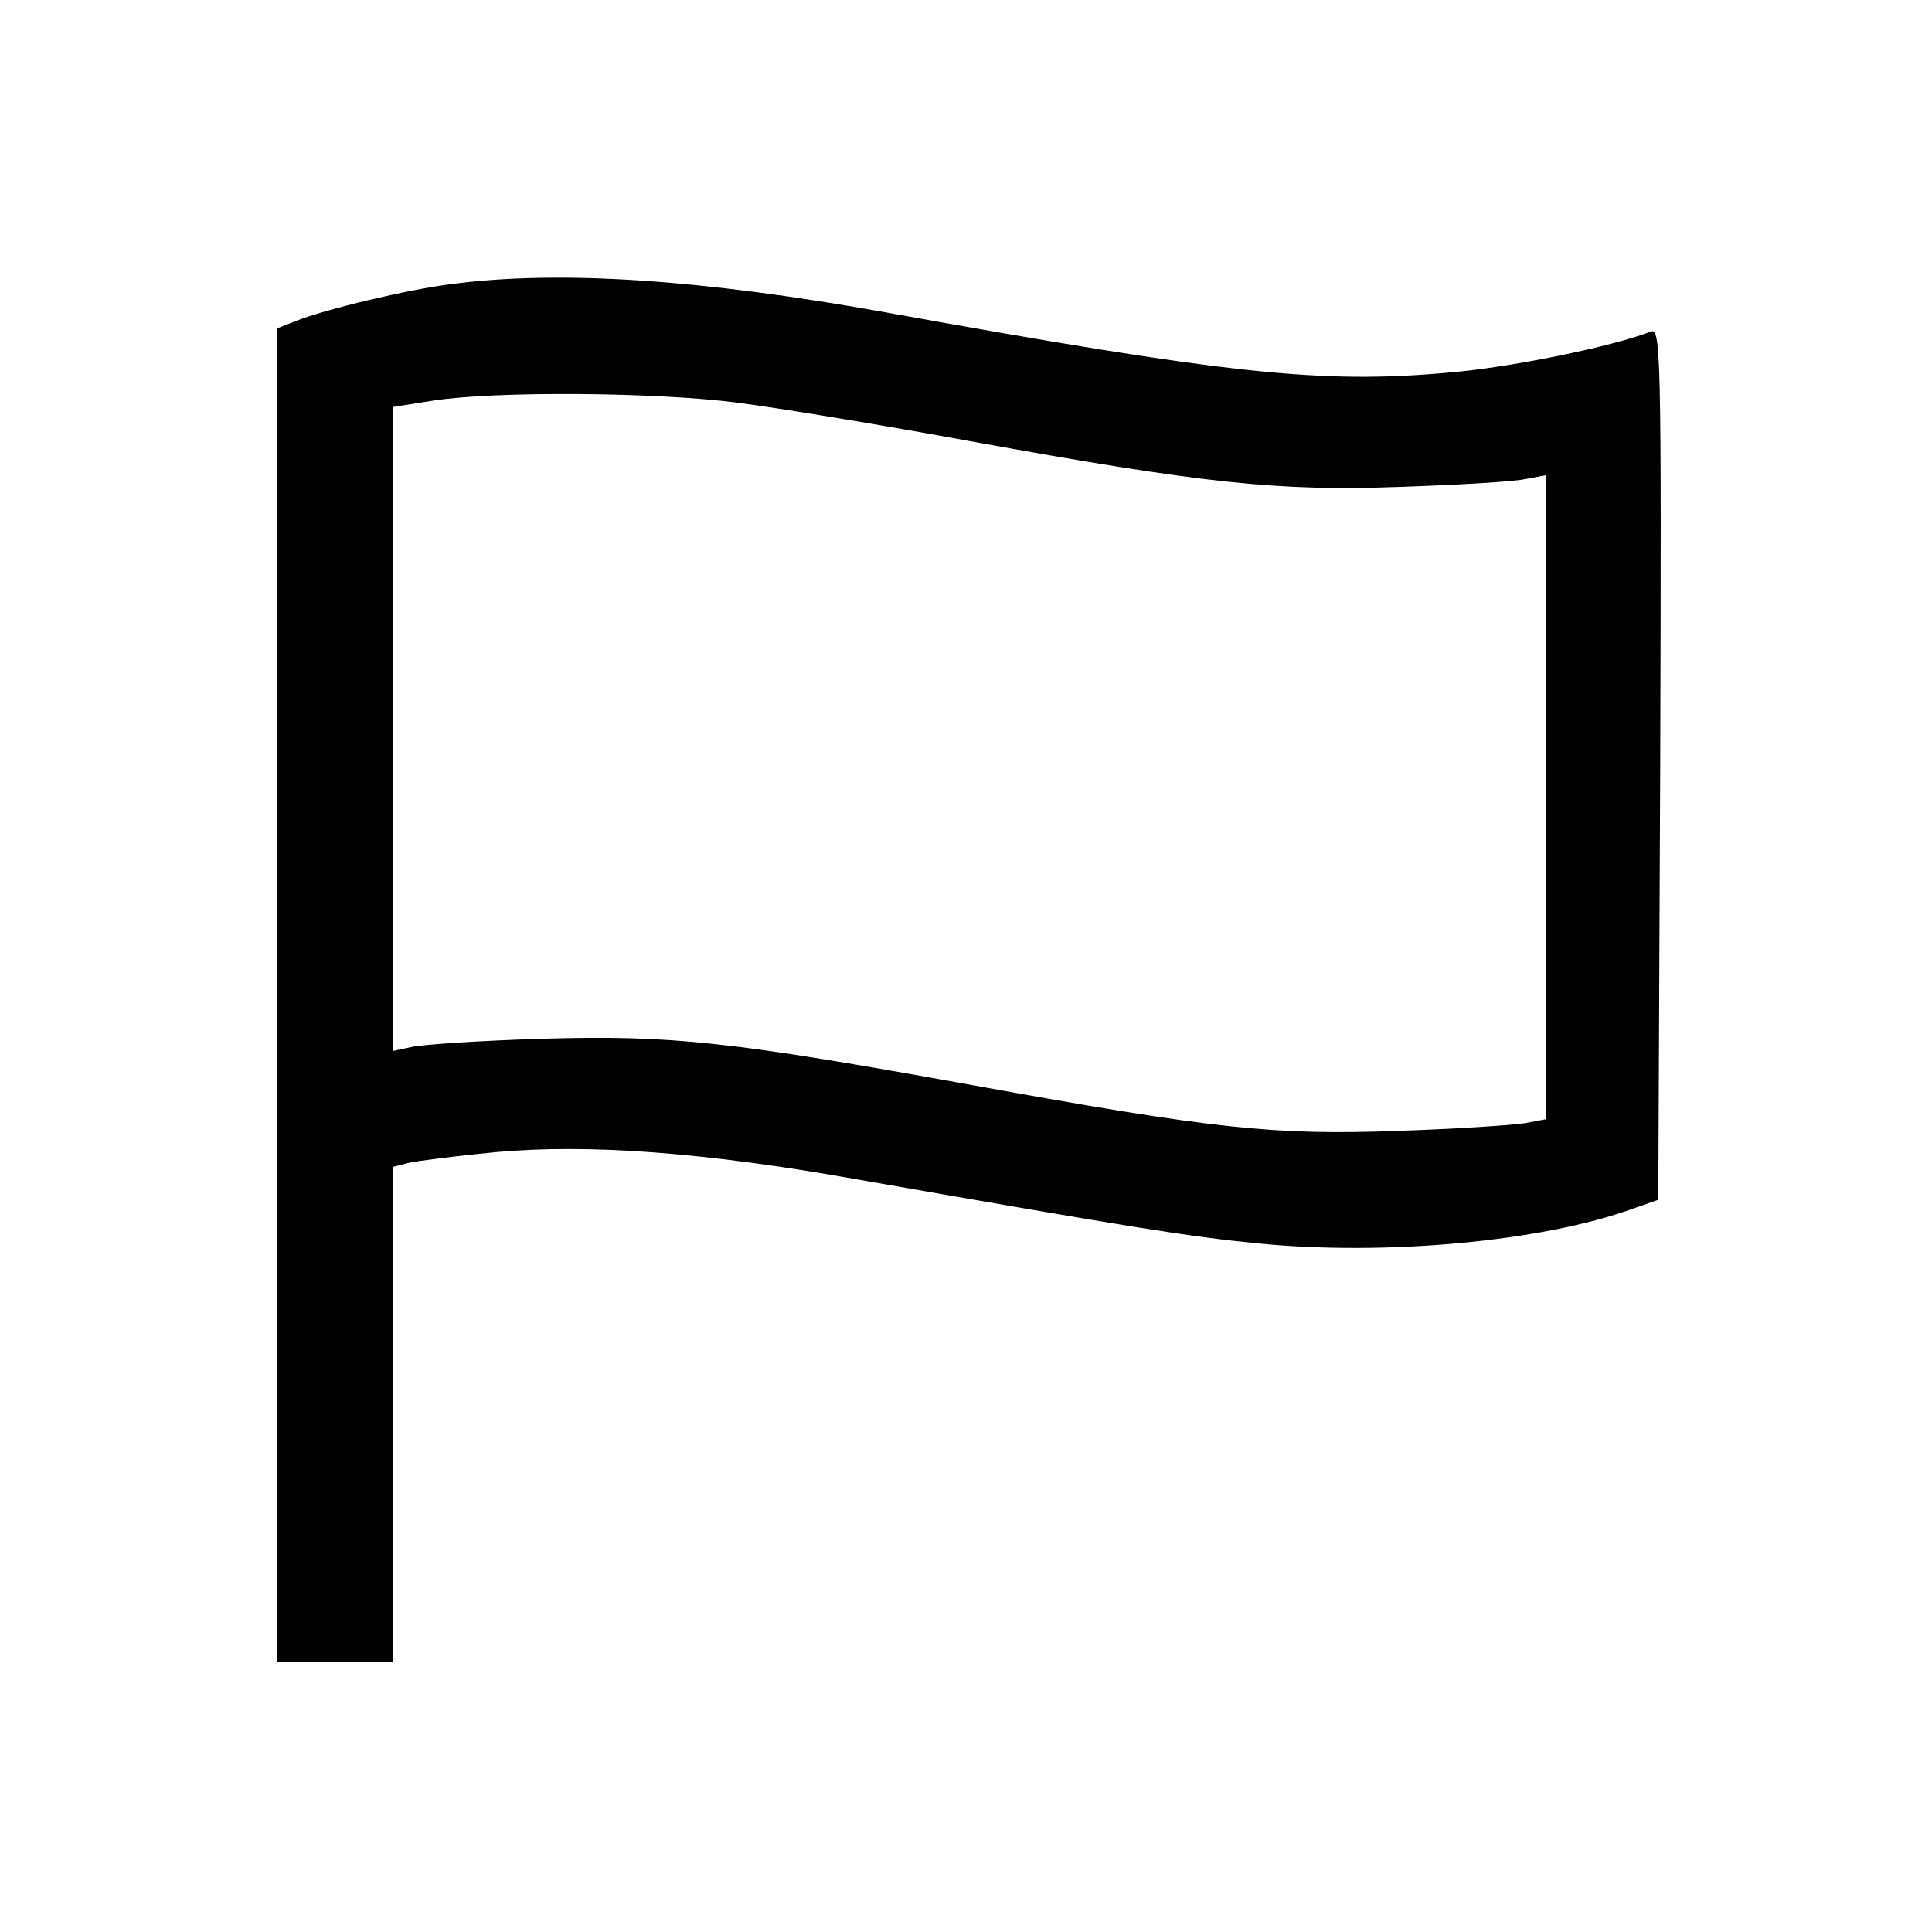 <?xml version="1.0" standalone="no"?>
<!DOCTYPE svg PUBLIC "-//W3C//DTD SVG 20010904//EN"
 "http://www.w3.org/TR/2001/REC-SVG-20010904/DTD/svg10.dtd">
<svg version="1.0" xmlns="http://www.w3.org/2000/svg"
 width="300pt" height="300pt" viewBox="0 0 300 300"
 preserveAspectRatio="xMidYMid meet">
<g transform="translate(0,300) scale(0.1,-0.1)"
fill="#000000" stroke="none">
<path d="M702 2559 c-66 -8 -197 -39 -244 -58 l-28 -11 0 -1035 0 -1035 90 0
90 0 0 384 0 384 23 6 c12 3 74 11 137 17 142 13 323 0 559 -42 435 -76 515
-89 627 -100 196 -19 438 3 579 54 l40 14 3 678 c2 643 1 677 -15 670 -59 -23
-218 -56 -318 -64 -195 -17 -338 -2 -870 94 -284 51 -506 66 -673 44z m441
-184 c63 -8 227 -35 363 -60 364 -66 478 -78 669 -71 88 3 175 8 193 12 l32 6
0 -500 0 -500 -32 -6 c-18 -3 -107 -9 -198 -12 -192 -7 -285 3 -660 71 -376
68 -467 78 -670 72 -96 -3 -187 -9 -202 -13 l-28 -6 0 500 0 500 63 10 c98 15
345 13 470 -3z"/>
</g>
</svg>

